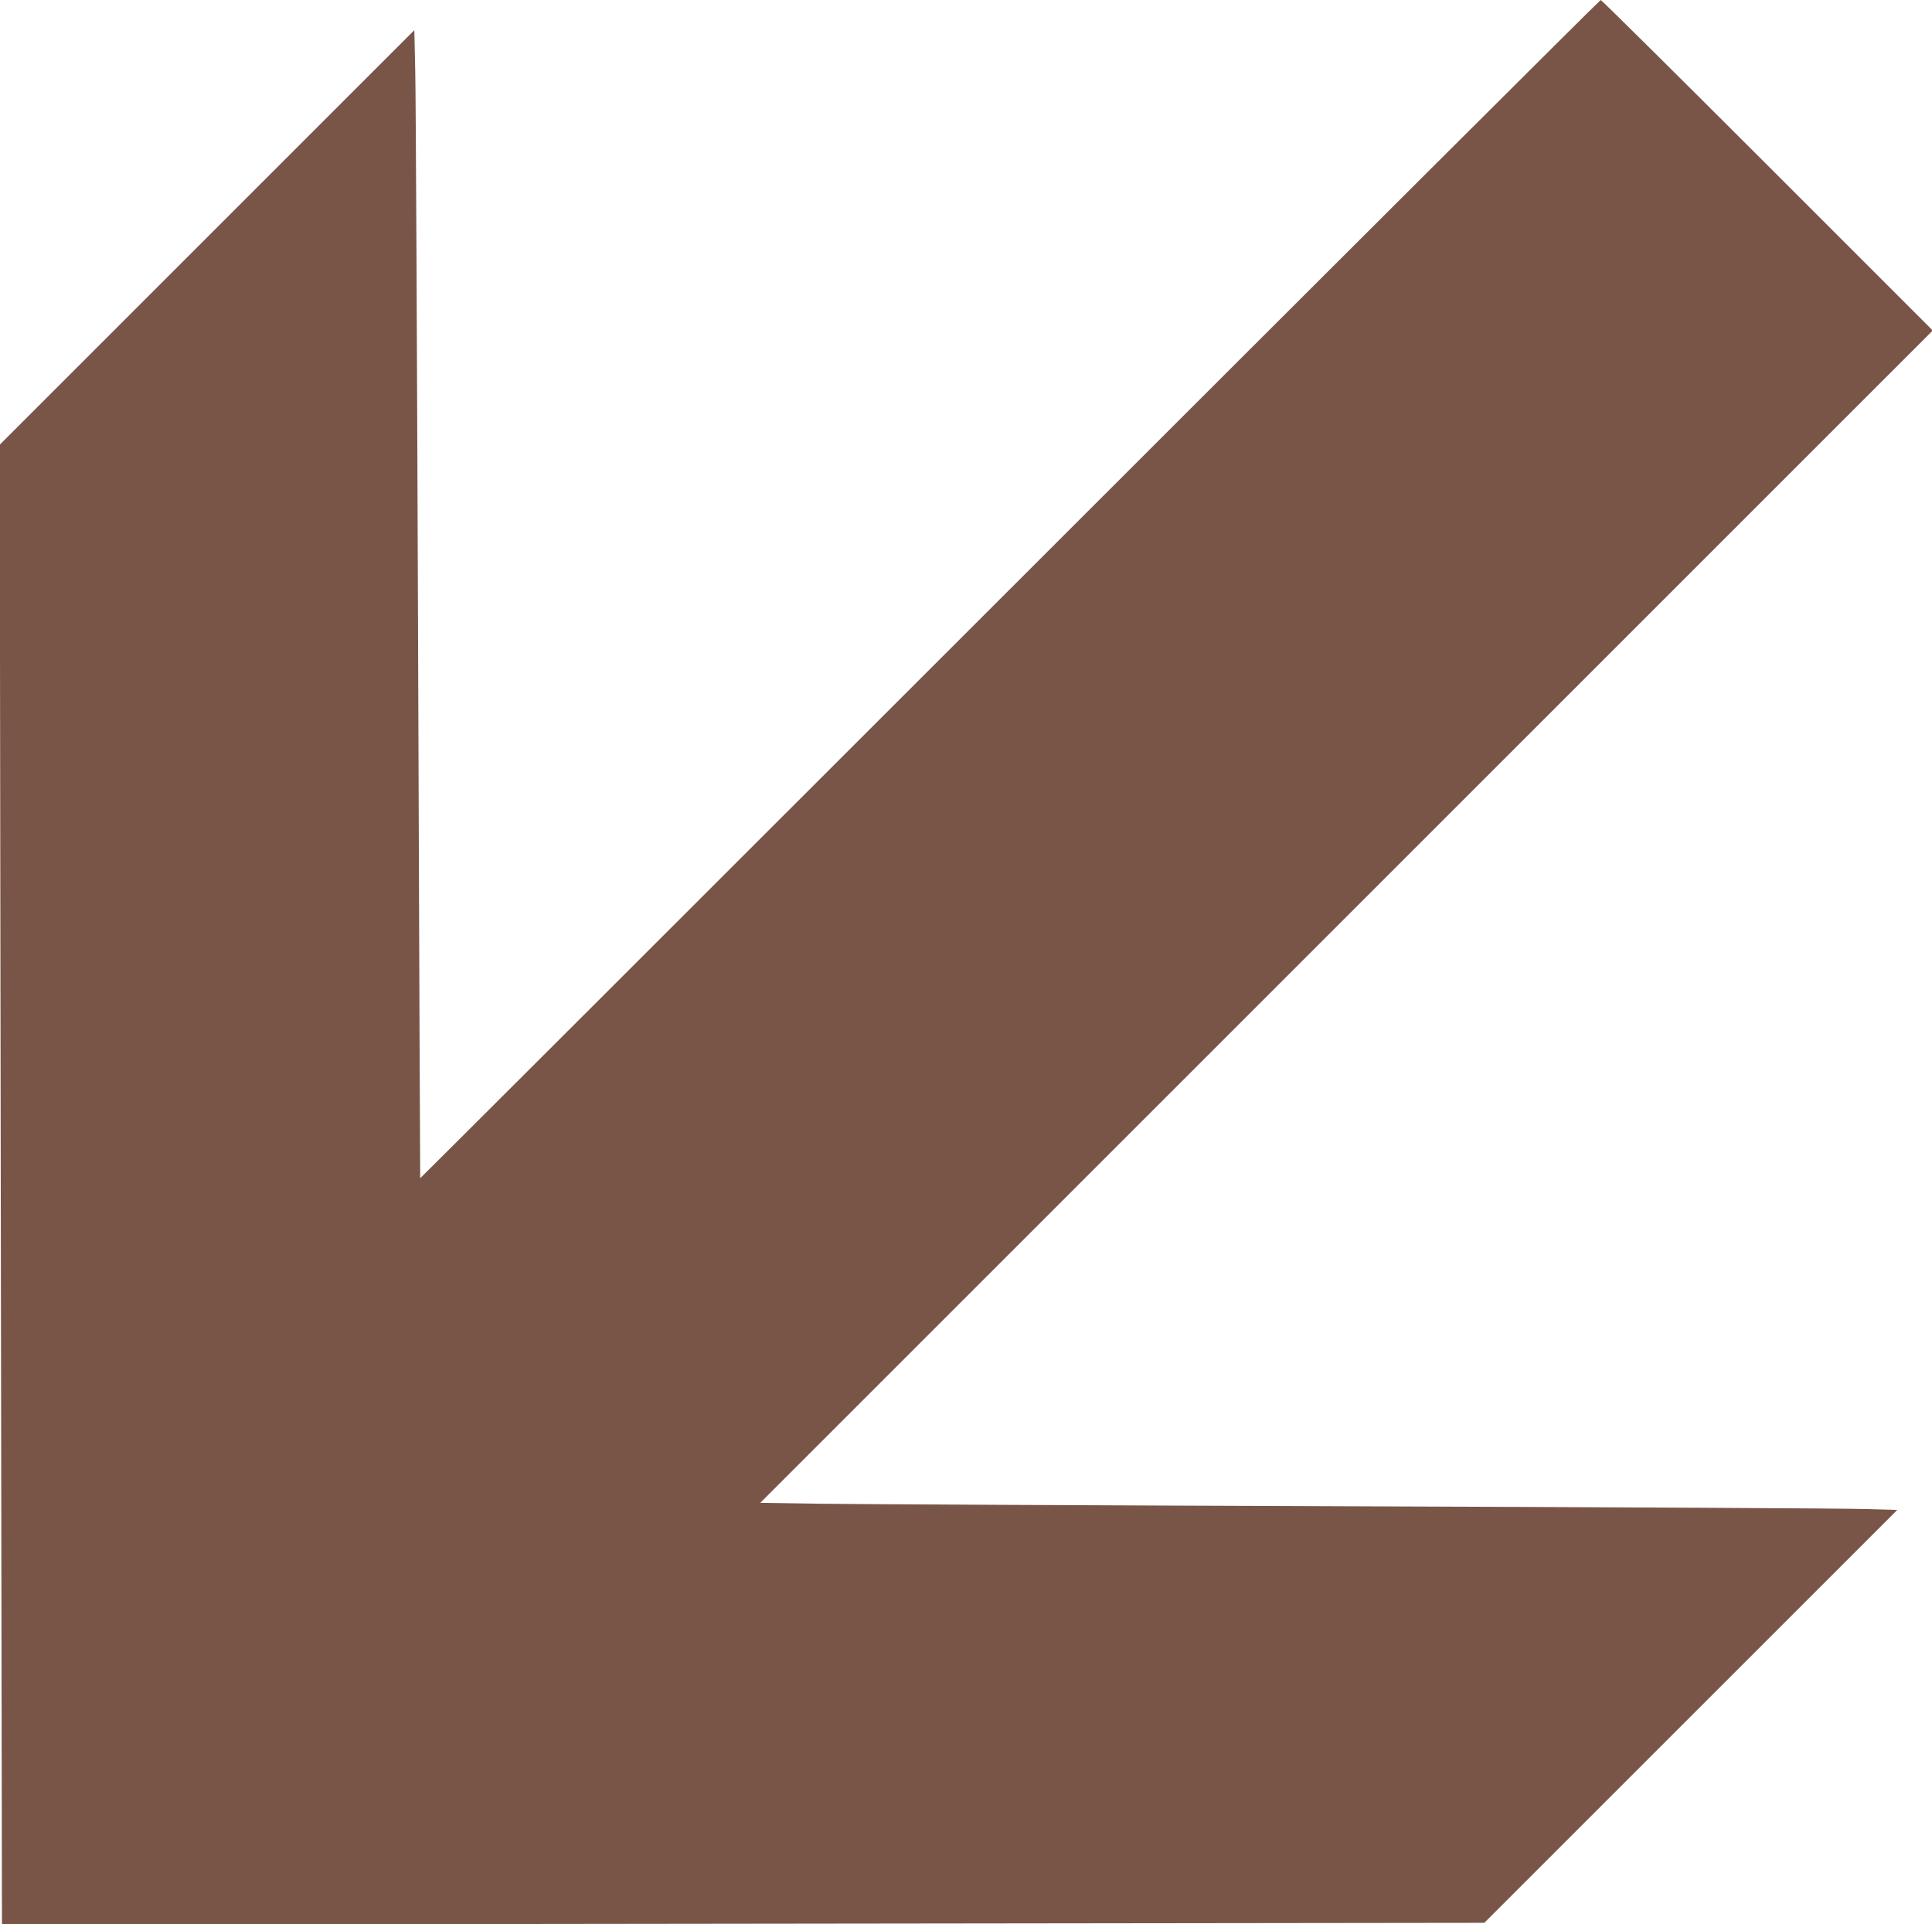 <?xml version="1.0" standalone="no"?>
<!DOCTYPE svg PUBLIC "-//W3C//DTD SVG 20010904//EN"
 "http://www.w3.org/TR/2001/REC-SVG-20010904/DTD/svg10.dtd">
<svg version="1.0" xmlns="http://www.w3.org/2000/svg"
 width="1280pt" height="1275pt" viewBox="0 0 1280 1275"
 preserveAspectRatio="xMidYMid meet">
<g transform="translate(0,1275) scale(0.1,-0.1)"
fill="#795548" stroke="none">
<path d="M6690 8845 c-2147 -2147 -3905 -3903 -3906 -3902 -1 1 -7 1593 -14
3537 -7 1944 -15 3655 -19 3803 l-6 267 -1373 -1373 -1374 -1374 7 -4903 8
-4903 4910 6 4911 6 1368 1368 1368 1368 -217 6 c-120 4 -1638 12 -3373 18
-1735 6 -3332 14 -3549 17 l-394 6 3884 3884 3884 3884 -1095 1095 c-602 602
-1099 1095 -1105 1095 -5 0 -1767 -1757 -3915 -3905z"/>
</g>
</svg>
